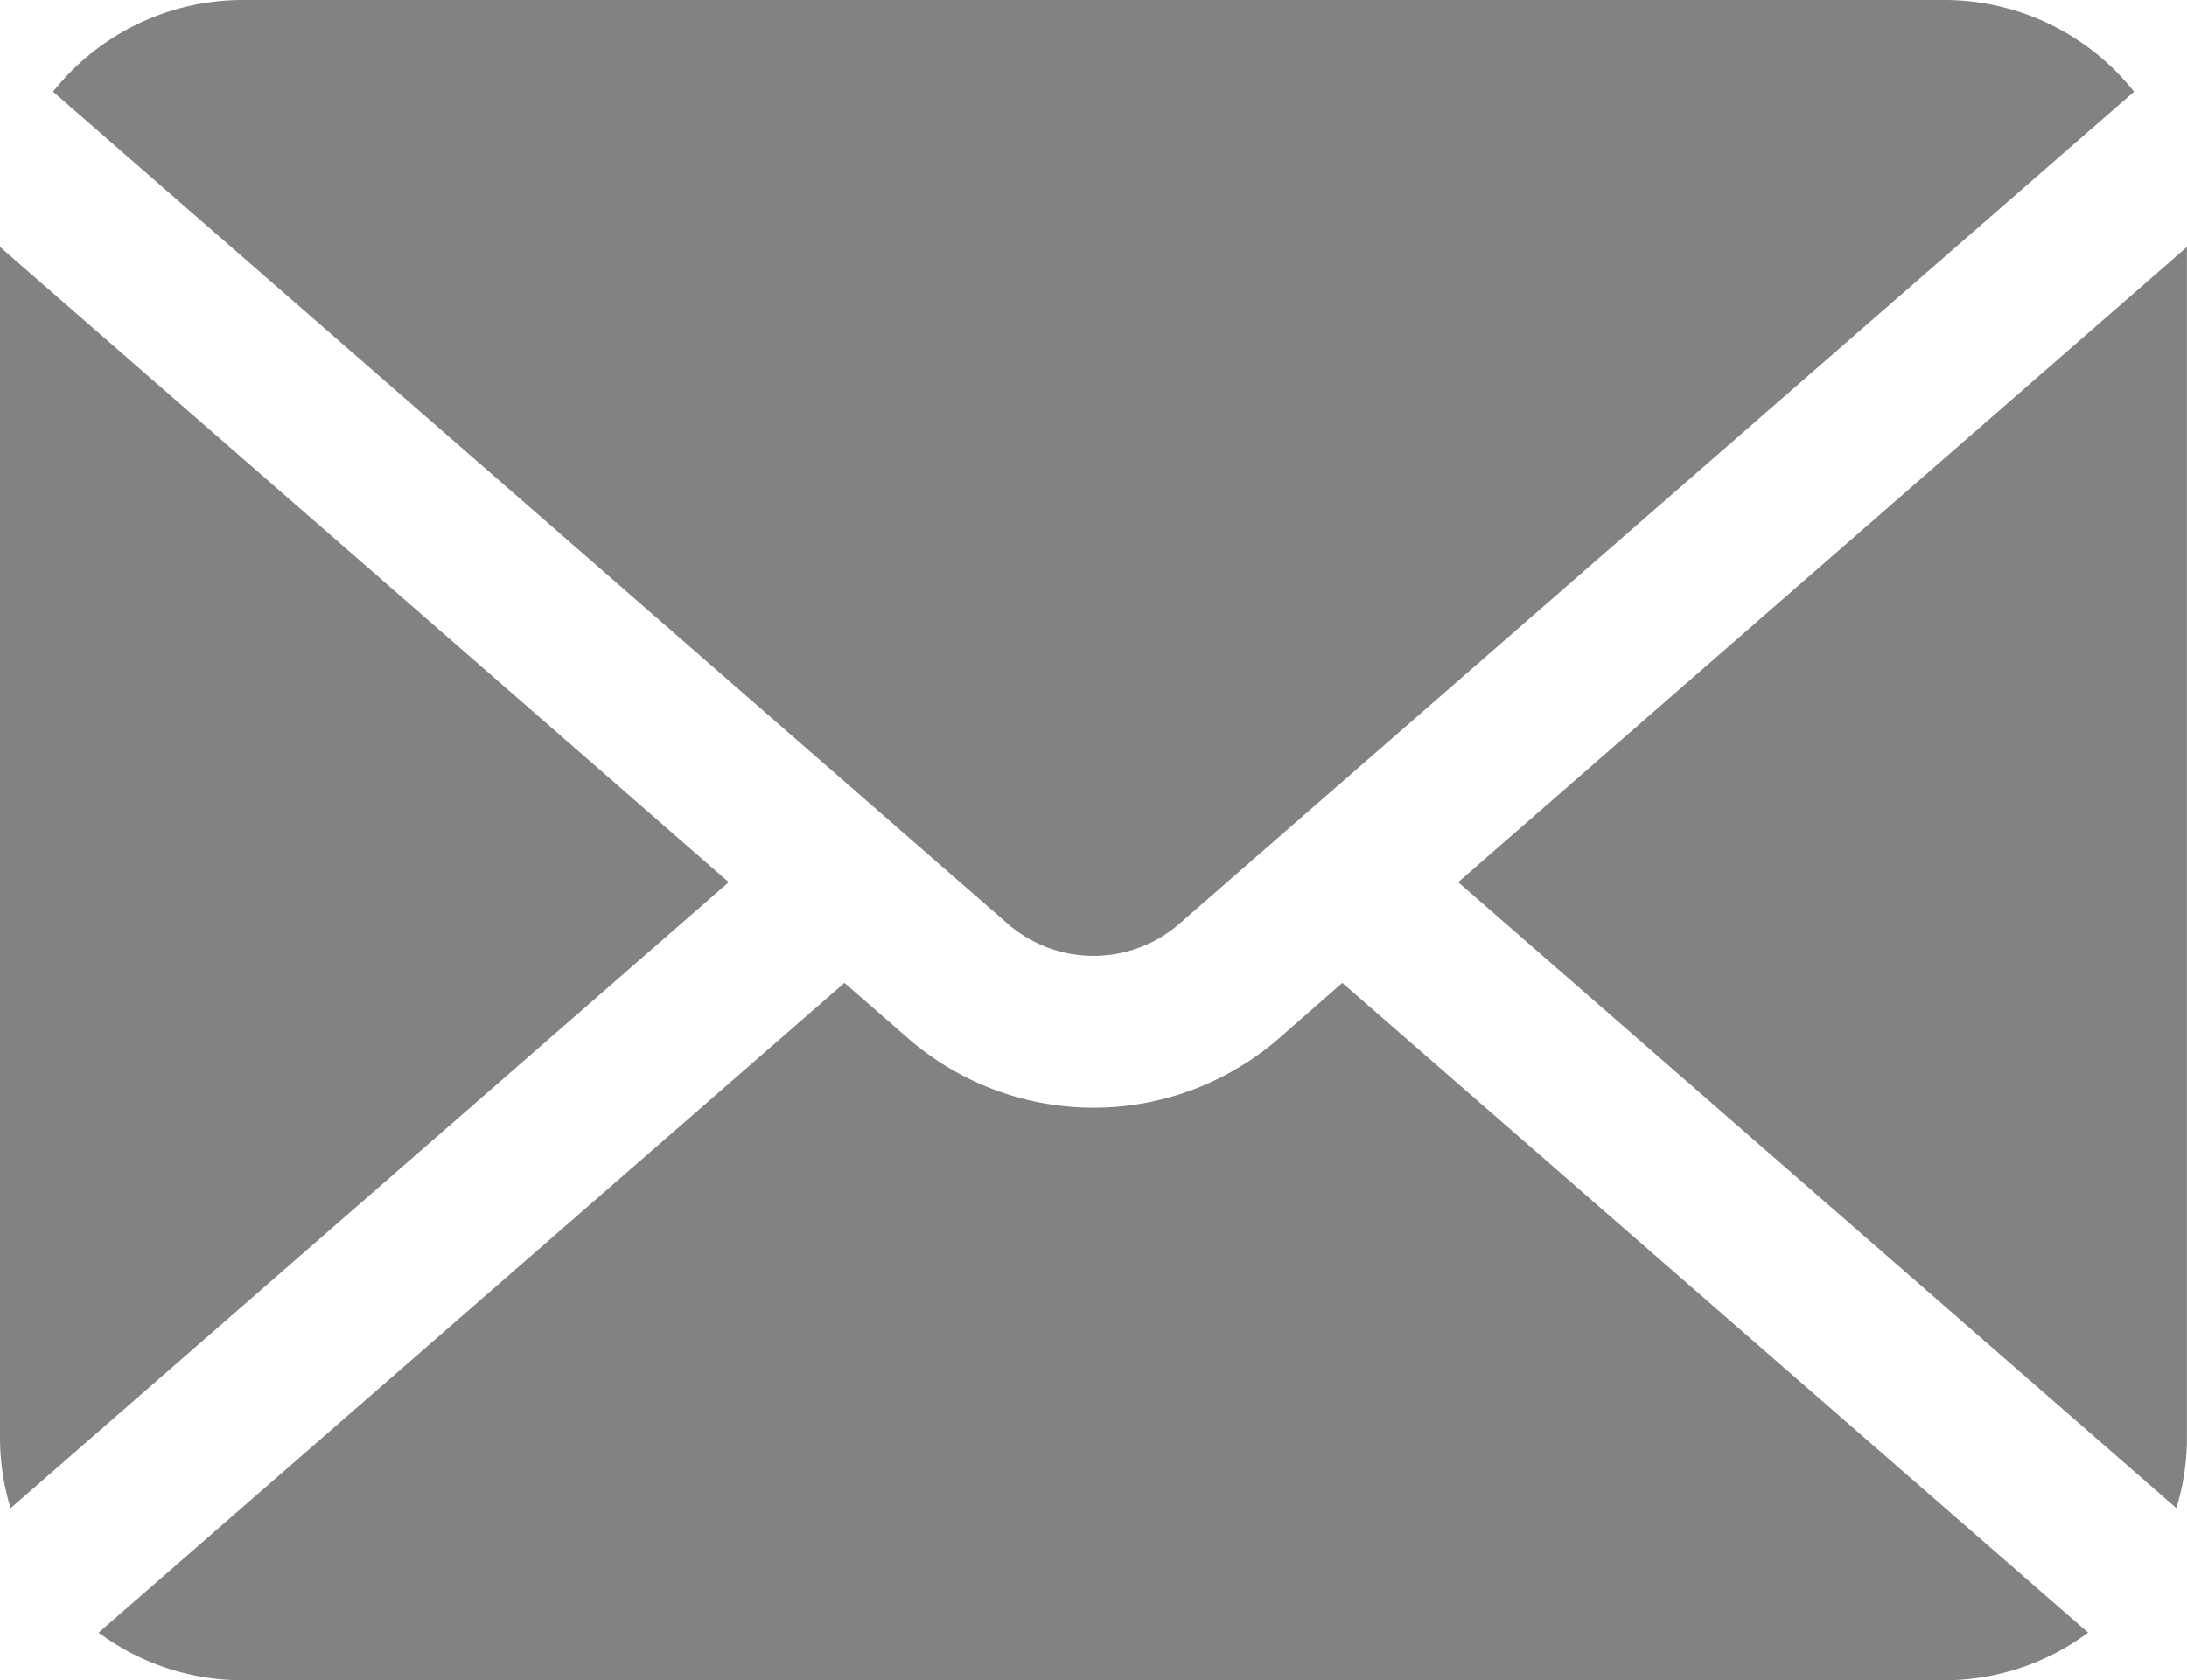 <svg id="icon-mail" xmlns="http://www.w3.org/2000/svg" width="31.669" height="24.338" viewBox="0 0 31.669 24.338">
  <path id="パス_856" data-name="パス 856" d="M341.374,126.288l10.4,9.067a3.516,3.516,0,0,0,.153-1.026V117.087Z" transform="translate(-320.259 -113.51)" fill="#828282"/>
  <path id="パス_857" data-name="パス 857" d="M27.476,73.106a1.887,1.887,0,0,0,1.244-.466L42.543,60.589a3.51,3.51,0,0,0-2.751-1.328H15.16a3.51,3.51,0,0,0-2.751,1.328L26.232,72.64A1.886,1.886,0,0,0,27.476,73.106Z" transform="translate(-11.641 -59.261)" fill="#828282"/>
  <path id="パス_858" data-name="パス 858" d="M0,117.087V134.33a3.518,3.518,0,0,0,.153,1.026l10.4-9.068Z" transform="translate(0 -113.51)" fill="#828282"/>
  <path id="パス_859" data-name="パス 859" d="M40.243,290.228a4.092,4.092,0,0,1-5.378,0l-.918-.8-10.8,9.411a3.5,3.5,0,0,0,2.087.69H49.869a3.5,3.5,0,0,0,2.087-.69l-10.8-9.411Z" transform="translate(-21.719 -275.191)" fill="#828282"/>
</svg>
